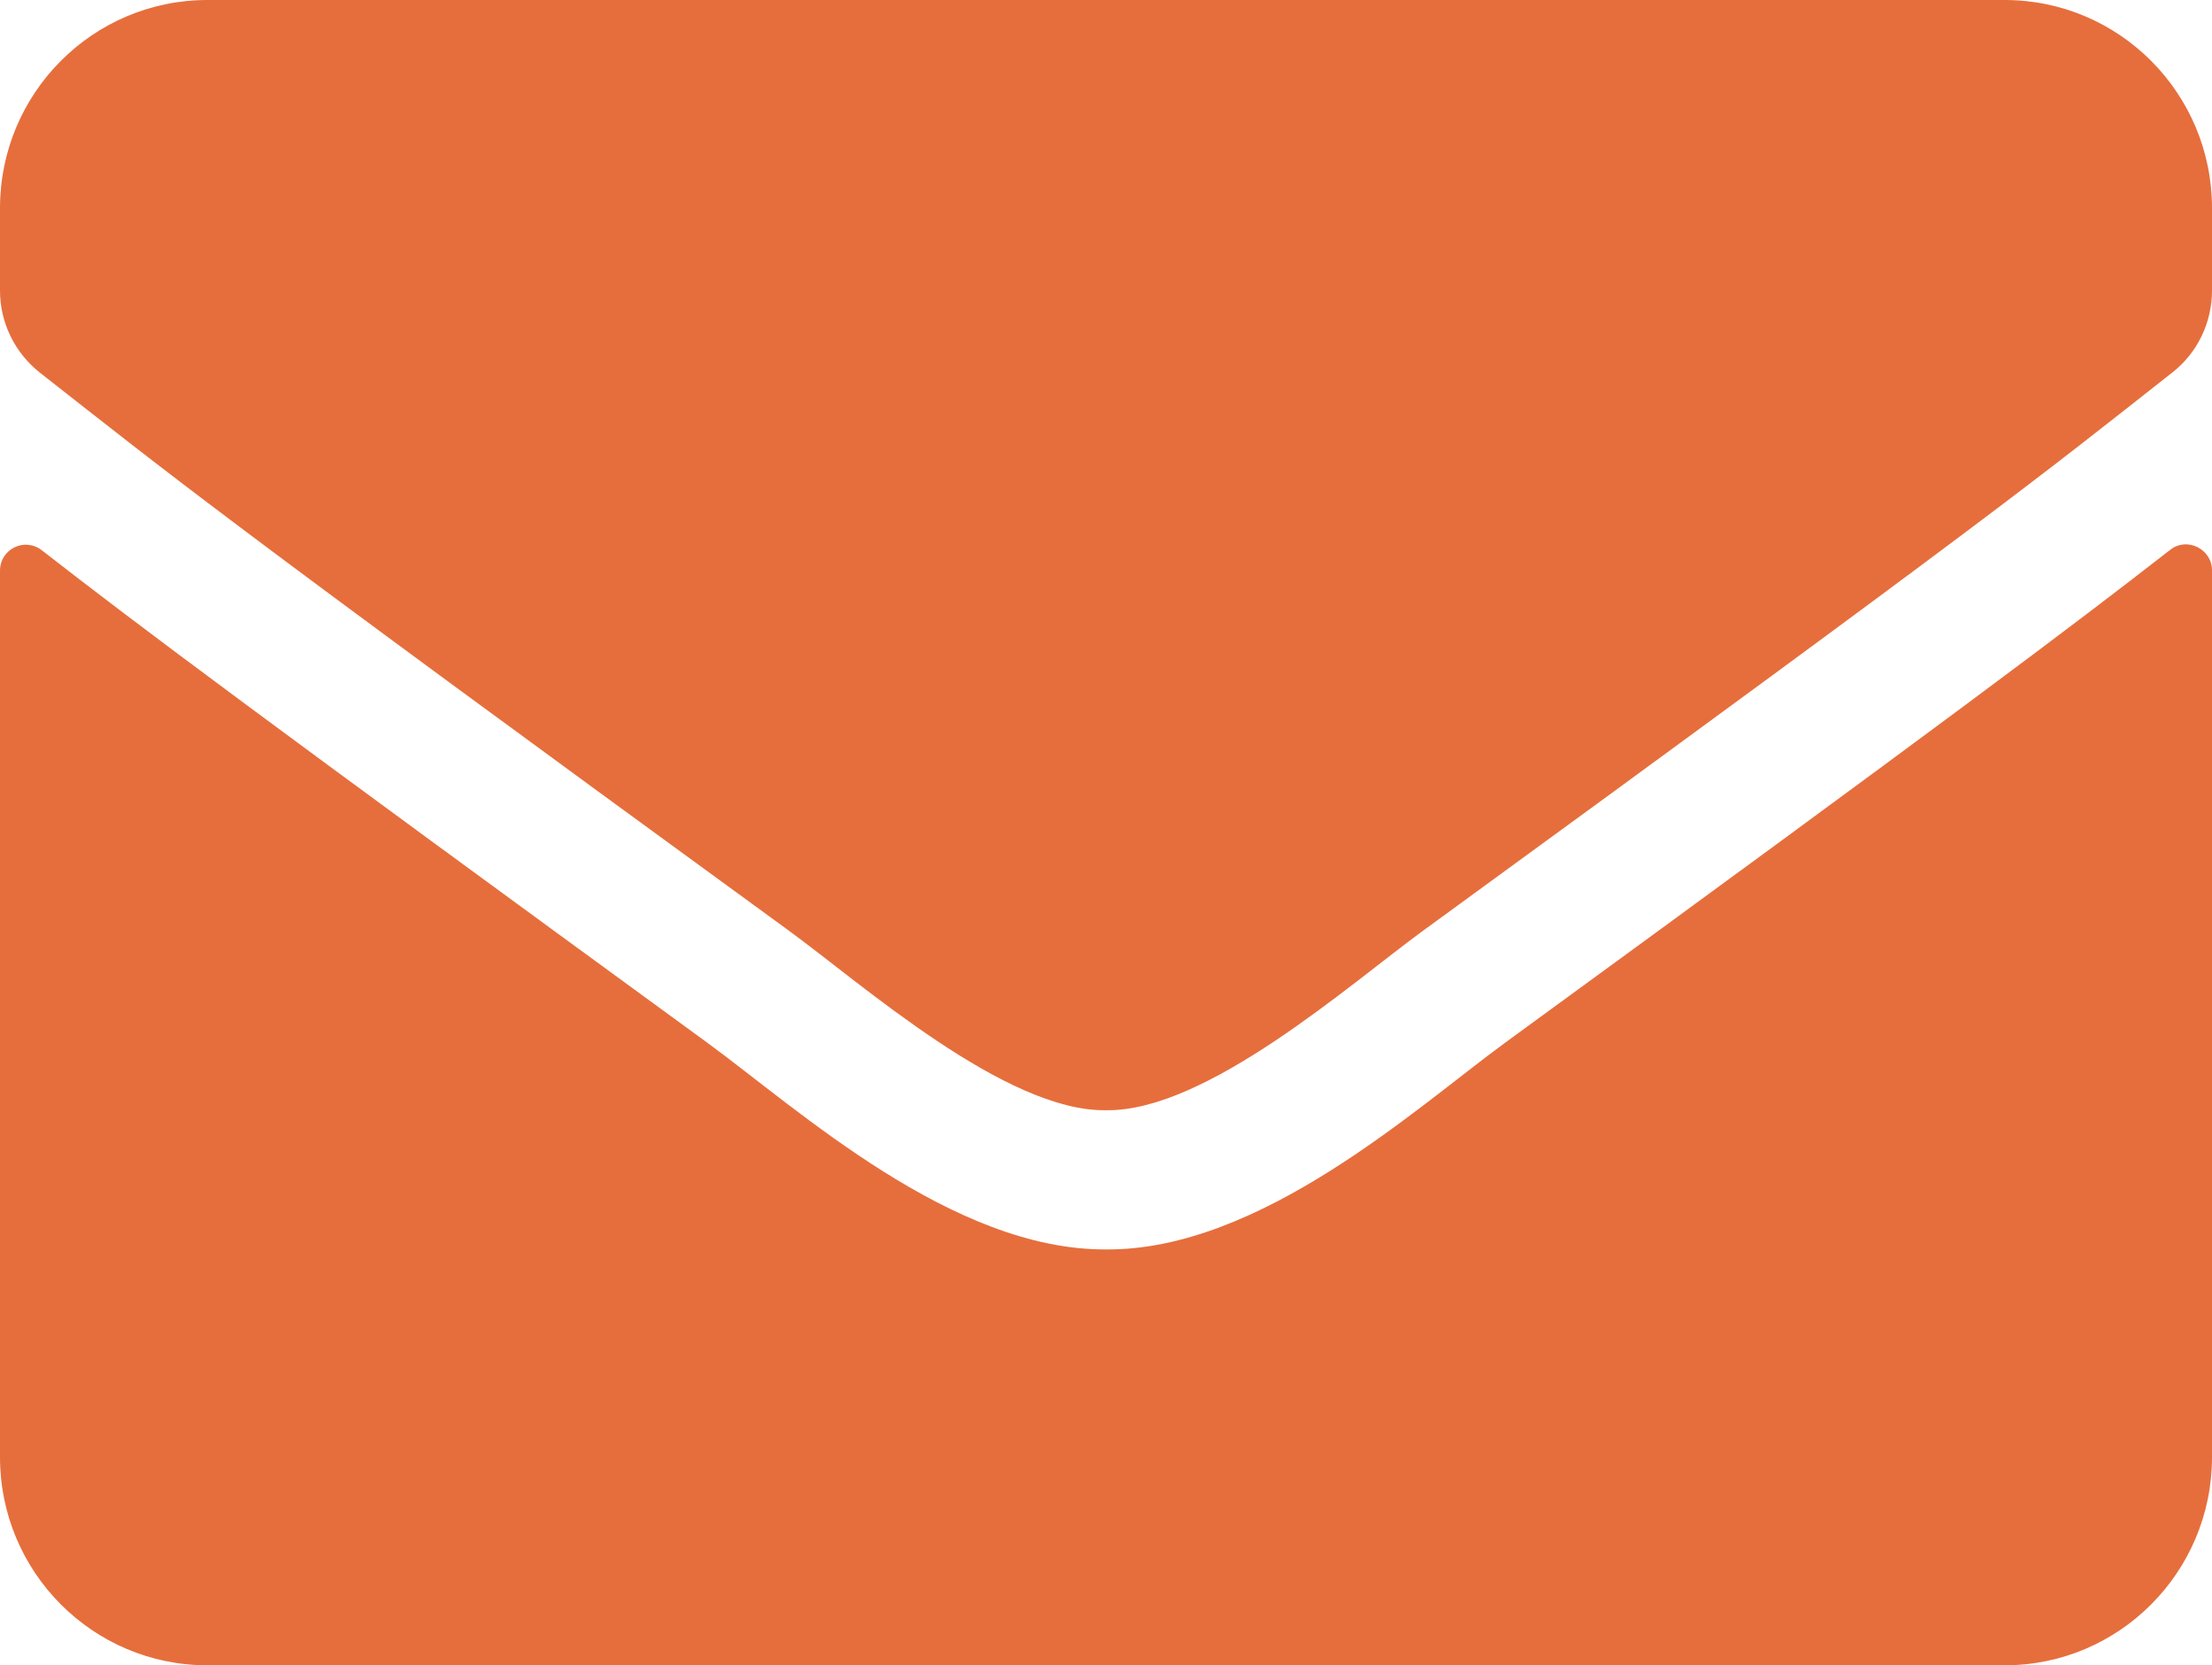 <svg width="85" height="64" viewBox="0 0 85 64" fill="none" xmlns="http://www.w3.org/2000/svg">
<path d="M83.39 21.133C84.037 20.617 85 21.1 85 21.917V56C85 60.417 81.431 64 77.031 64H7.969C3.569 64 0 60.417 0 56V21.933C0 21.1 0.946 20.633 1.61 21.15C5.329 24.05 10.26 27.733 27.193 40.083C30.696 42.65 36.606 48.05 42.5 48.017C48.427 48.067 54.453 42.55 57.823 40.083C74.757 27.733 79.671 24.033 83.39 21.133ZM42.5 42.667C46.352 42.733 51.897 37.8 54.685 35.767C76.716 19.717 78.393 18.317 83.473 14.317C84.436 13.567 85 12.4 85 11.167V8C85 3.583 81.431 0 77.031 0H7.969C3.569 0 0 3.583 0 8V11.167C0 12.4 0.564 13.55 1.527 14.317C6.607 18.3 8.284 19.717 30.314 35.767C33.103 37.8 38.648 42.733 42.5 42.667Z" fill="#E66E3C"/>
</svg>
